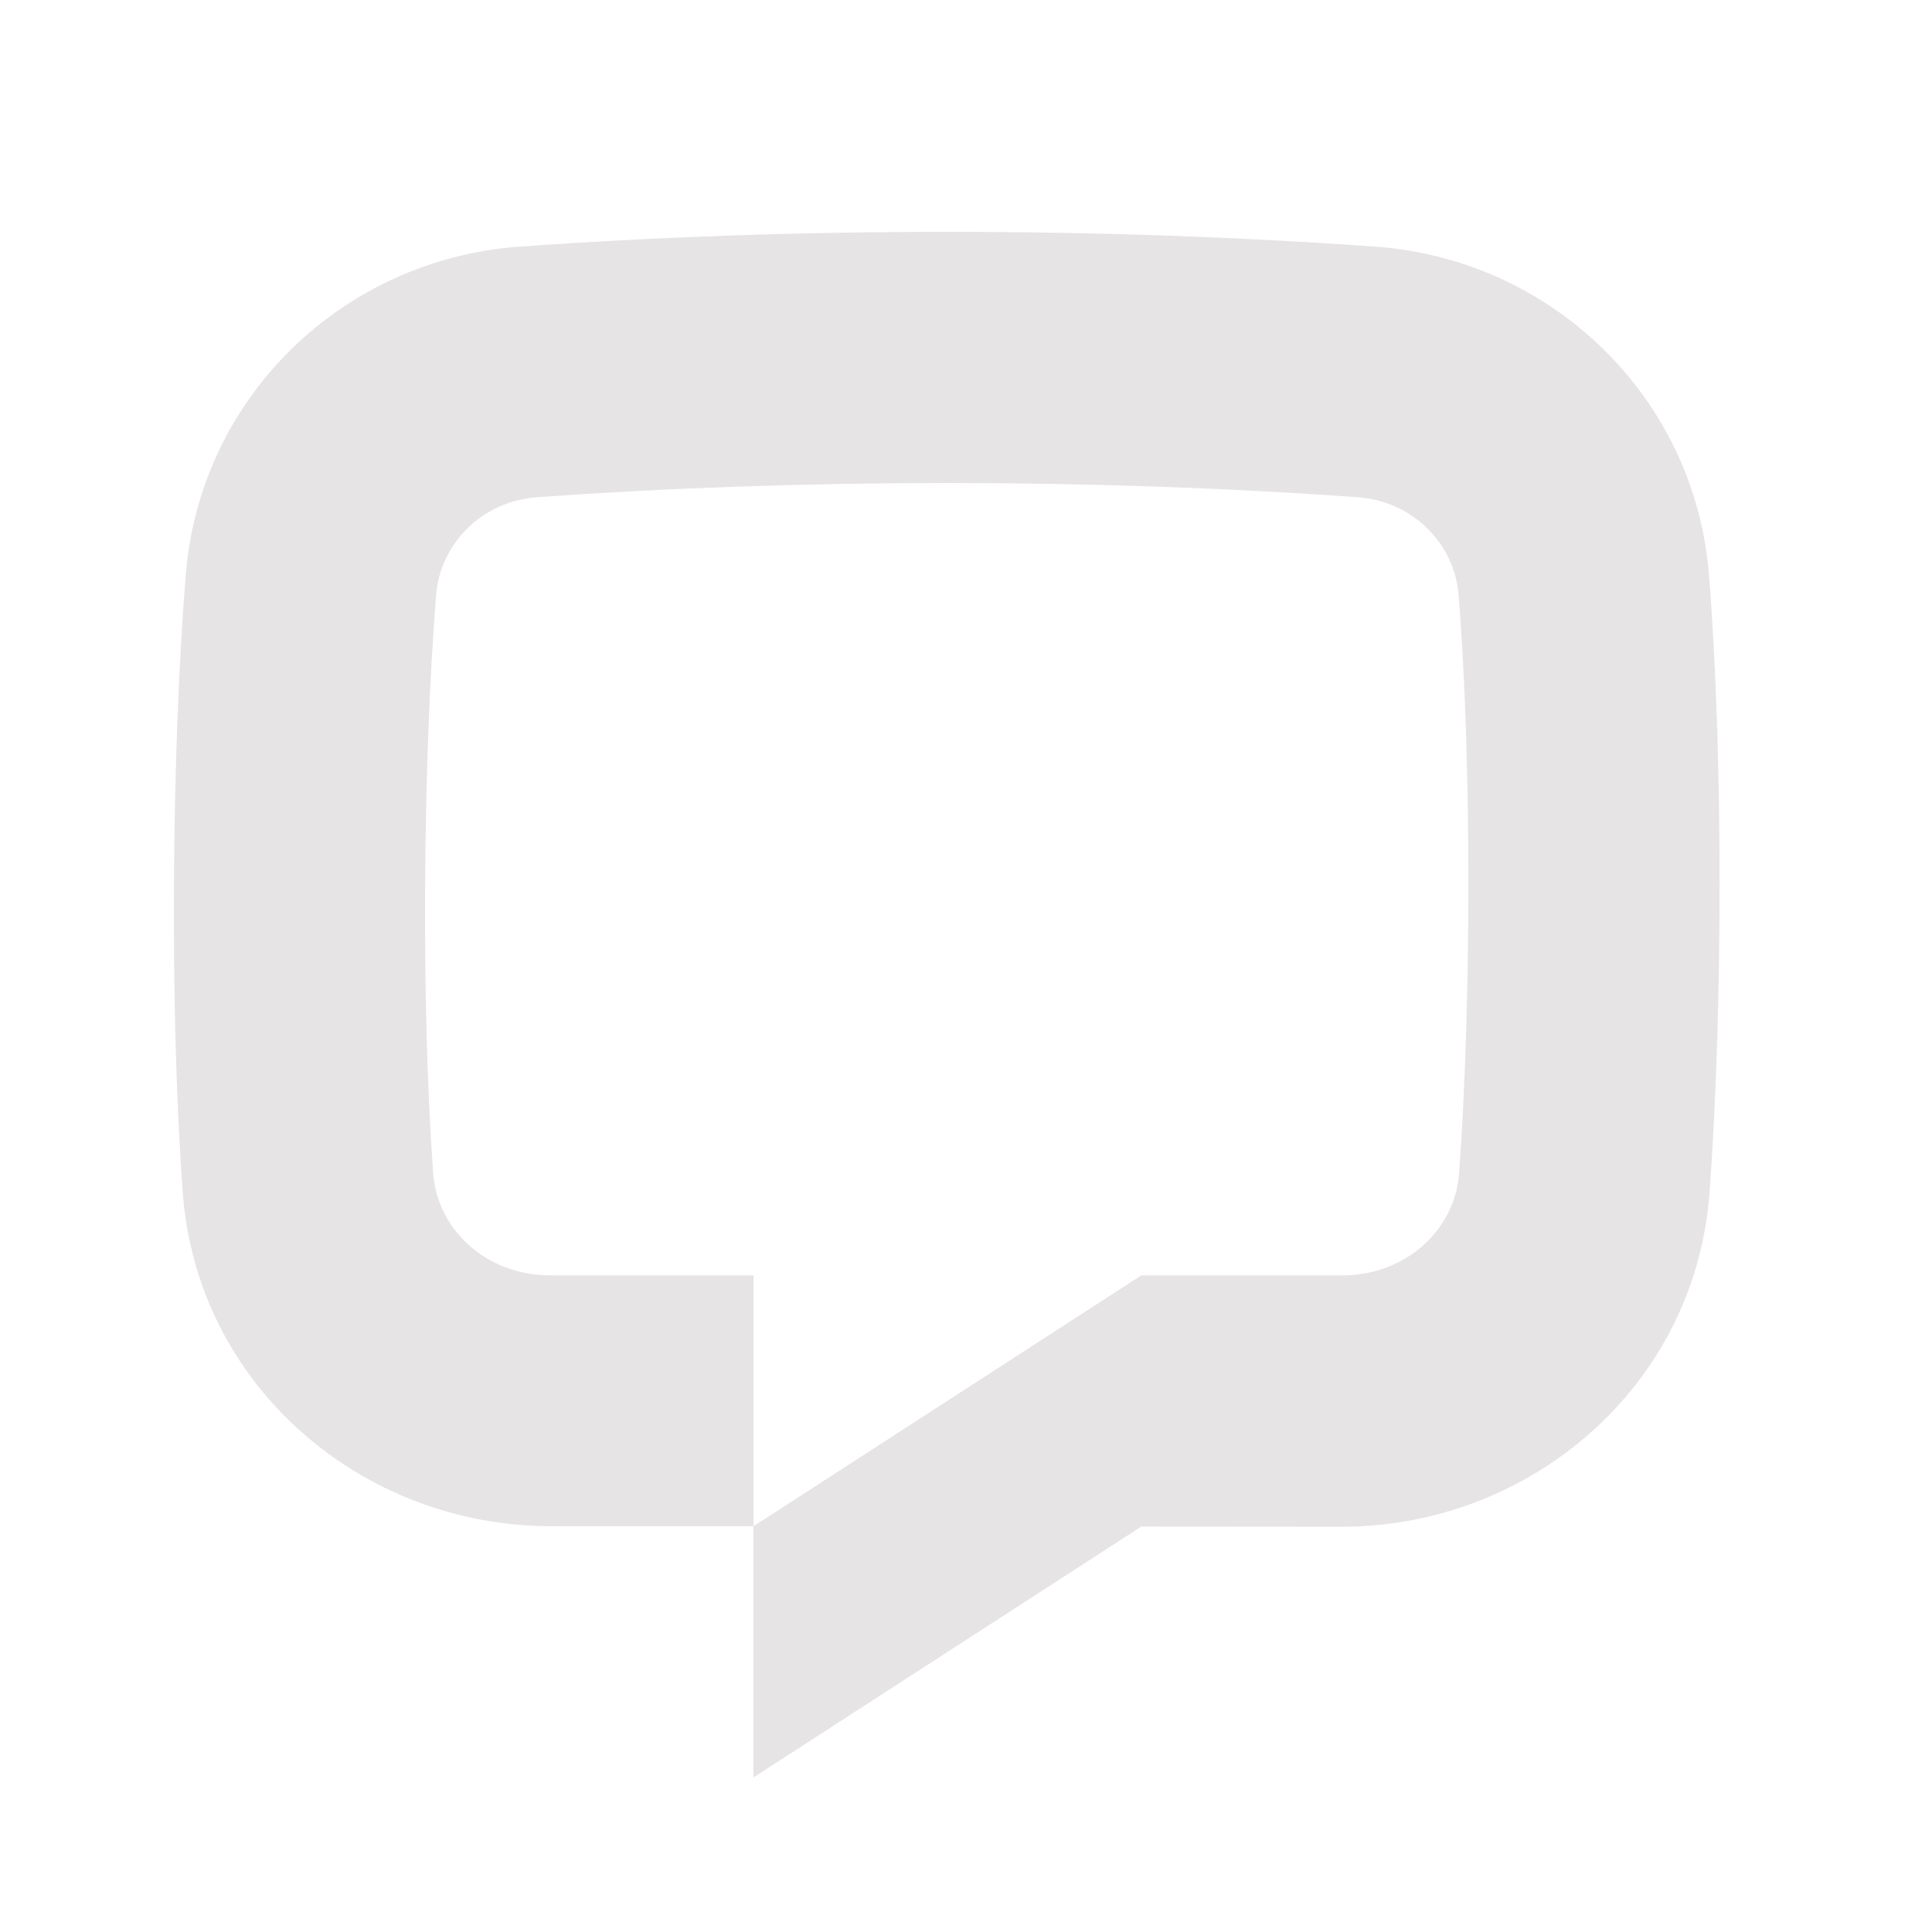 
<svg width="100" height="100" xmlns="http://www.w3.org/2000/svg" fill="none">
 <g>
  <title>Layer 1</title>
  <path d="m70.266,25.735c-13.636,-0.98 -28.825,-0.98 -42.46,0c-2.855,0.205 -5.018,2.39 -5.233,5.062c-0.688,8.568 -0.78,21.404 -0.149,29.963c0.209,2.827 2.691,5.254 6.05,5.254l10.526,0l0,12.986l-10.505,-0.007c-9.638,0 -18.288,-7.144 -19.035,-17.277c-0.68,-9.225 -0.587,-22.729 0.155,-31.96c0.743,-9.252 8.182,-16.336 17.259,-16.988c14.256,-1.024 30.066,-1.024 44.324,0c9.076,0.652 16.515,7.736 17.258,16.988c0.742,9.231 0.71,22.735 0.03,31.96c-0.748,10.133 -9.378,17.306 -19.016,17.306l-10.396,-0.008l-20.074,12.986l0,-13l20.074,-12.986l10.398,0c3.358,0 5.84,-2.427 6.049,-5.254c0.63,-8.559 0.665,-21.395 -0.023,-29.963c-0.215,-2.672 -2.377,-4.857 -5.232,-5.062z" fill="#e6e4e5" id="svg_1"/>
 </g>

</svg>